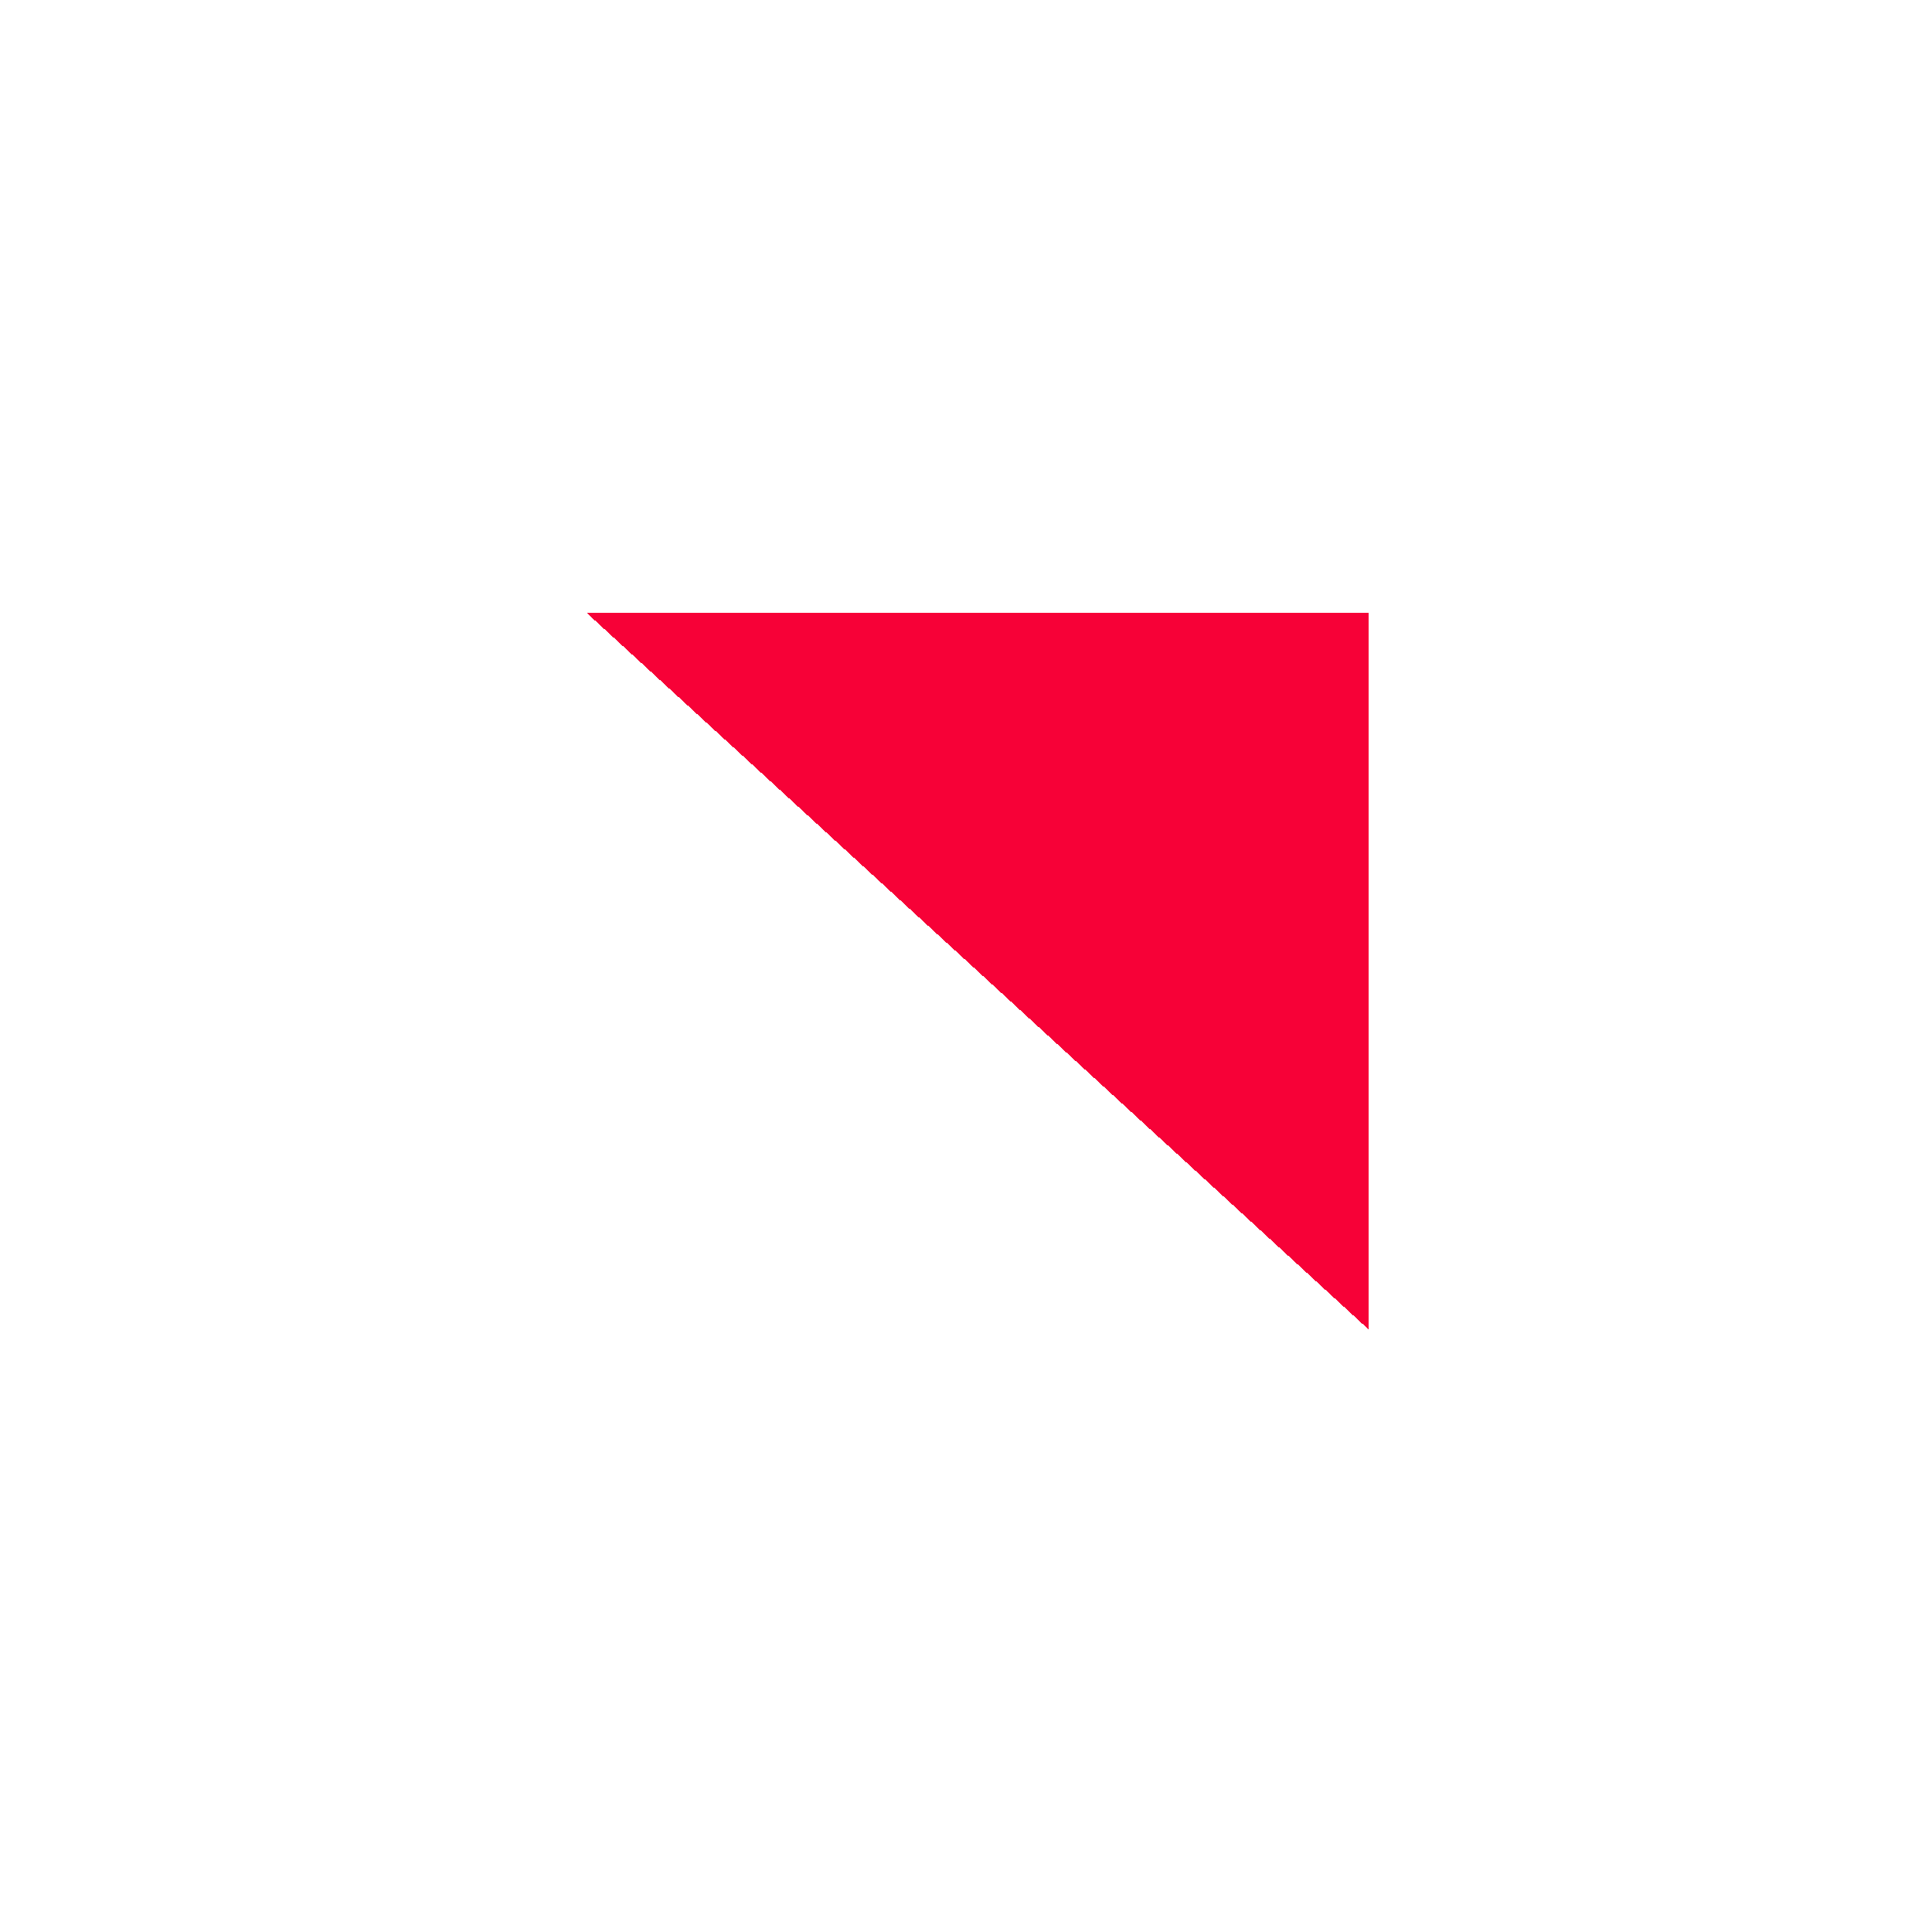 <?xml version="1.0" encoding="UTF-8"?> <svg xmlns="http://www.w3.org/2000/svg" width="19" height="19" viewBox="0 0 19 19" fill="none"> <g filter="url(#filter0_d_186_86)"> <path d="M11.538 8.705L10.713 7.949L11.538 7.949L11.538 8.705Z" stroke="#F70137" stroke-width="3.846" shape-rendering="crispEdges"></path> </g> <defs> <filter id="filter0_d_186_86" x="0.641" y="0.897" width="17.948" height="17.308" filterUnits="userSpaceOnUse" color-interpolation-filters="sRGB"> <feFlood flood-opacity="0" result="BackgroundImageFix"></feFlood> <feColorMatrix in="SourceAlpha" type="matrix" values="0 0 0 0 0 0 0 0 0 0 0 0 0 0 0 0 0 0 127 0" result="hardAlpha"></feColorMatrix> <feOffset></feOffset> <feGaussianBlur stdDeviation="2.564"></feGaussianBlur> <feComposite in2="hardAlpha" operator="out"></feComposite> <feColorMatrix type="matrix" values="0 0 0 0 0.969 0 0 0 0 0.004 0 0 0 0 0.216 0 0 0 0.8 0"></feColorMatrix> <feBlend mode="normal" in2="BackgroundImageFix" result="effect1_dropShadow_186_86"></feBlend> <feBlend mode="normal" in="SourceGraphic" in2="effect1_dropShadow_186_86" result="shape"></feBlend> </filter> </defs> </svg> 